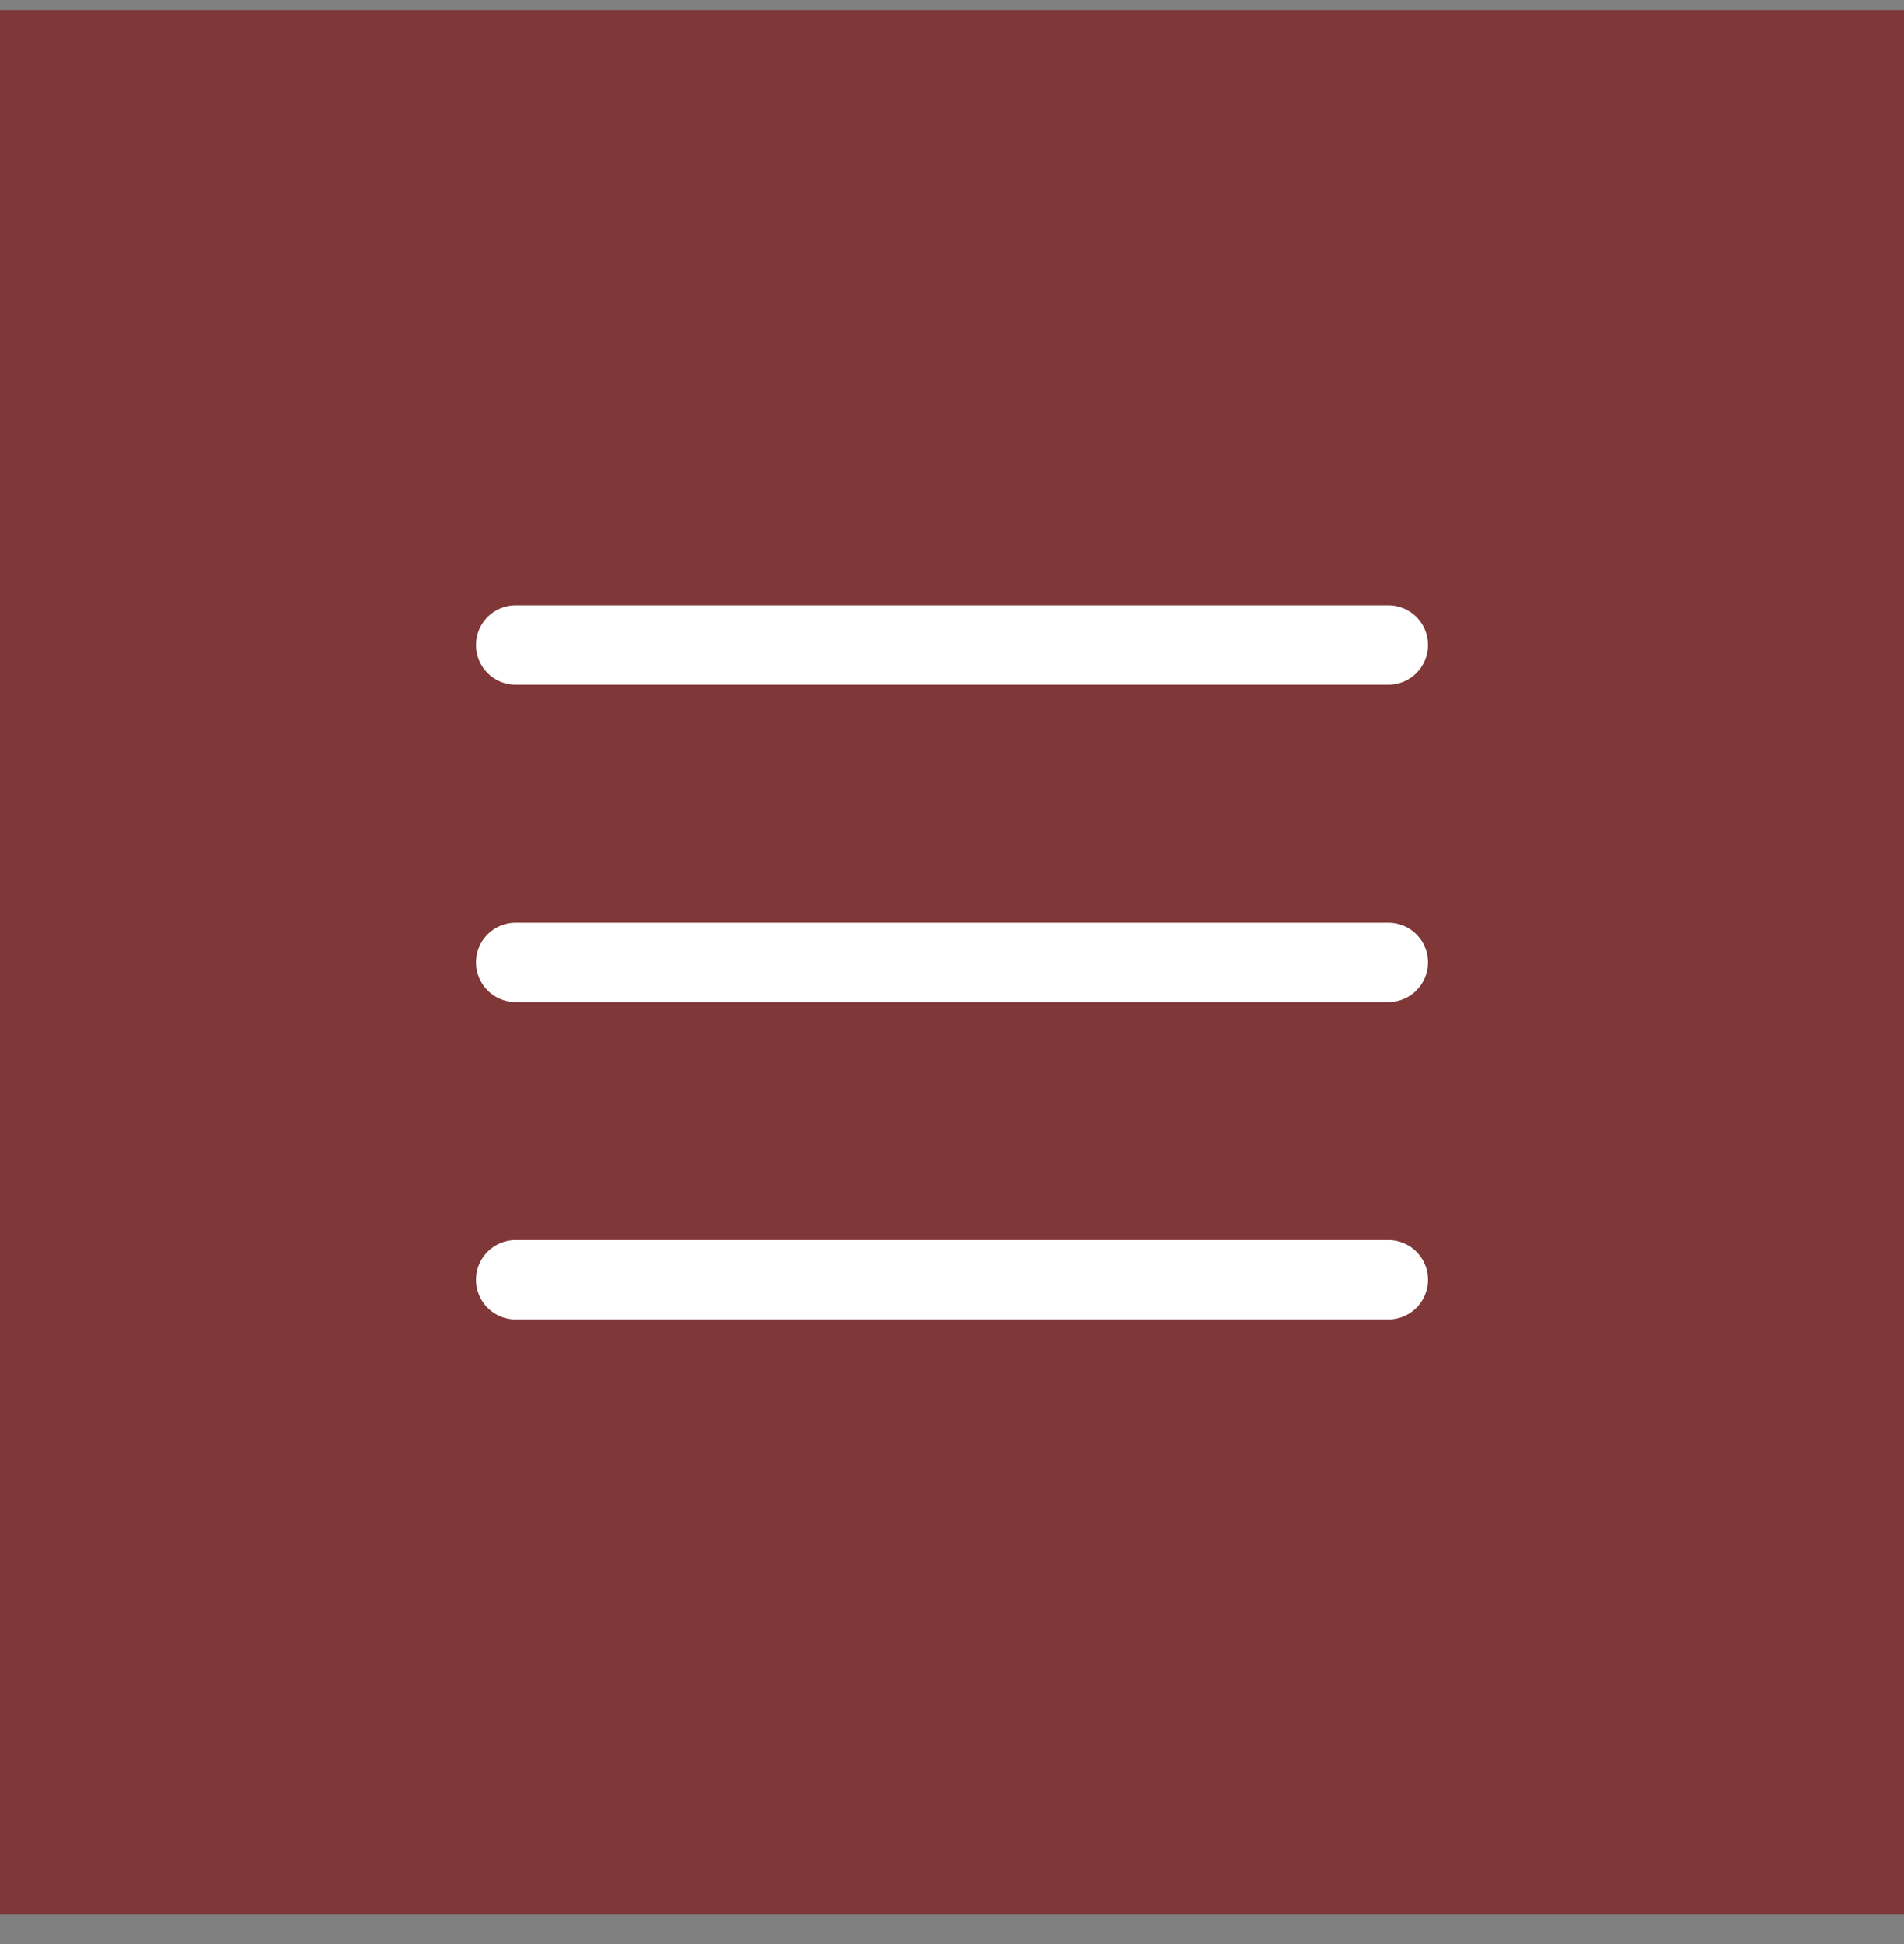<?xml version="1.0" encoding="UTF-8"?> <svg xmlns="http://www.w3.org/2000/svg" width="48" height="49" viewBox="0 0 48 49" fill="none"><rect x="0" y="0" width="48" height="49" fill="#808080" stroke="none"/><rect width="48" height="48" transform="translate(0 0.257)" fill="#7F3737"></rect><g clip-path="url(#clip0_39_8)"><path d="M13 24.257H35" stroke="white" stroke-width="2" stroke-linecap="round" stroke-linejoin="round"></path><path d="M13 16.257H35" stroke="white" stroke-width="2" stroke-linecap="round" stroke-linejoin="round"></path><path d="M13 32.257H35" stroke="white" stroke-width="2" stroke-linecap="round" stroke-linejoin="round"></path></g><defs><clipPath id="clip0_39_8"><rect width="32" height="32" fill="white" transform="translate(8 8.257)"></rect></clipPath></defs></svg> 